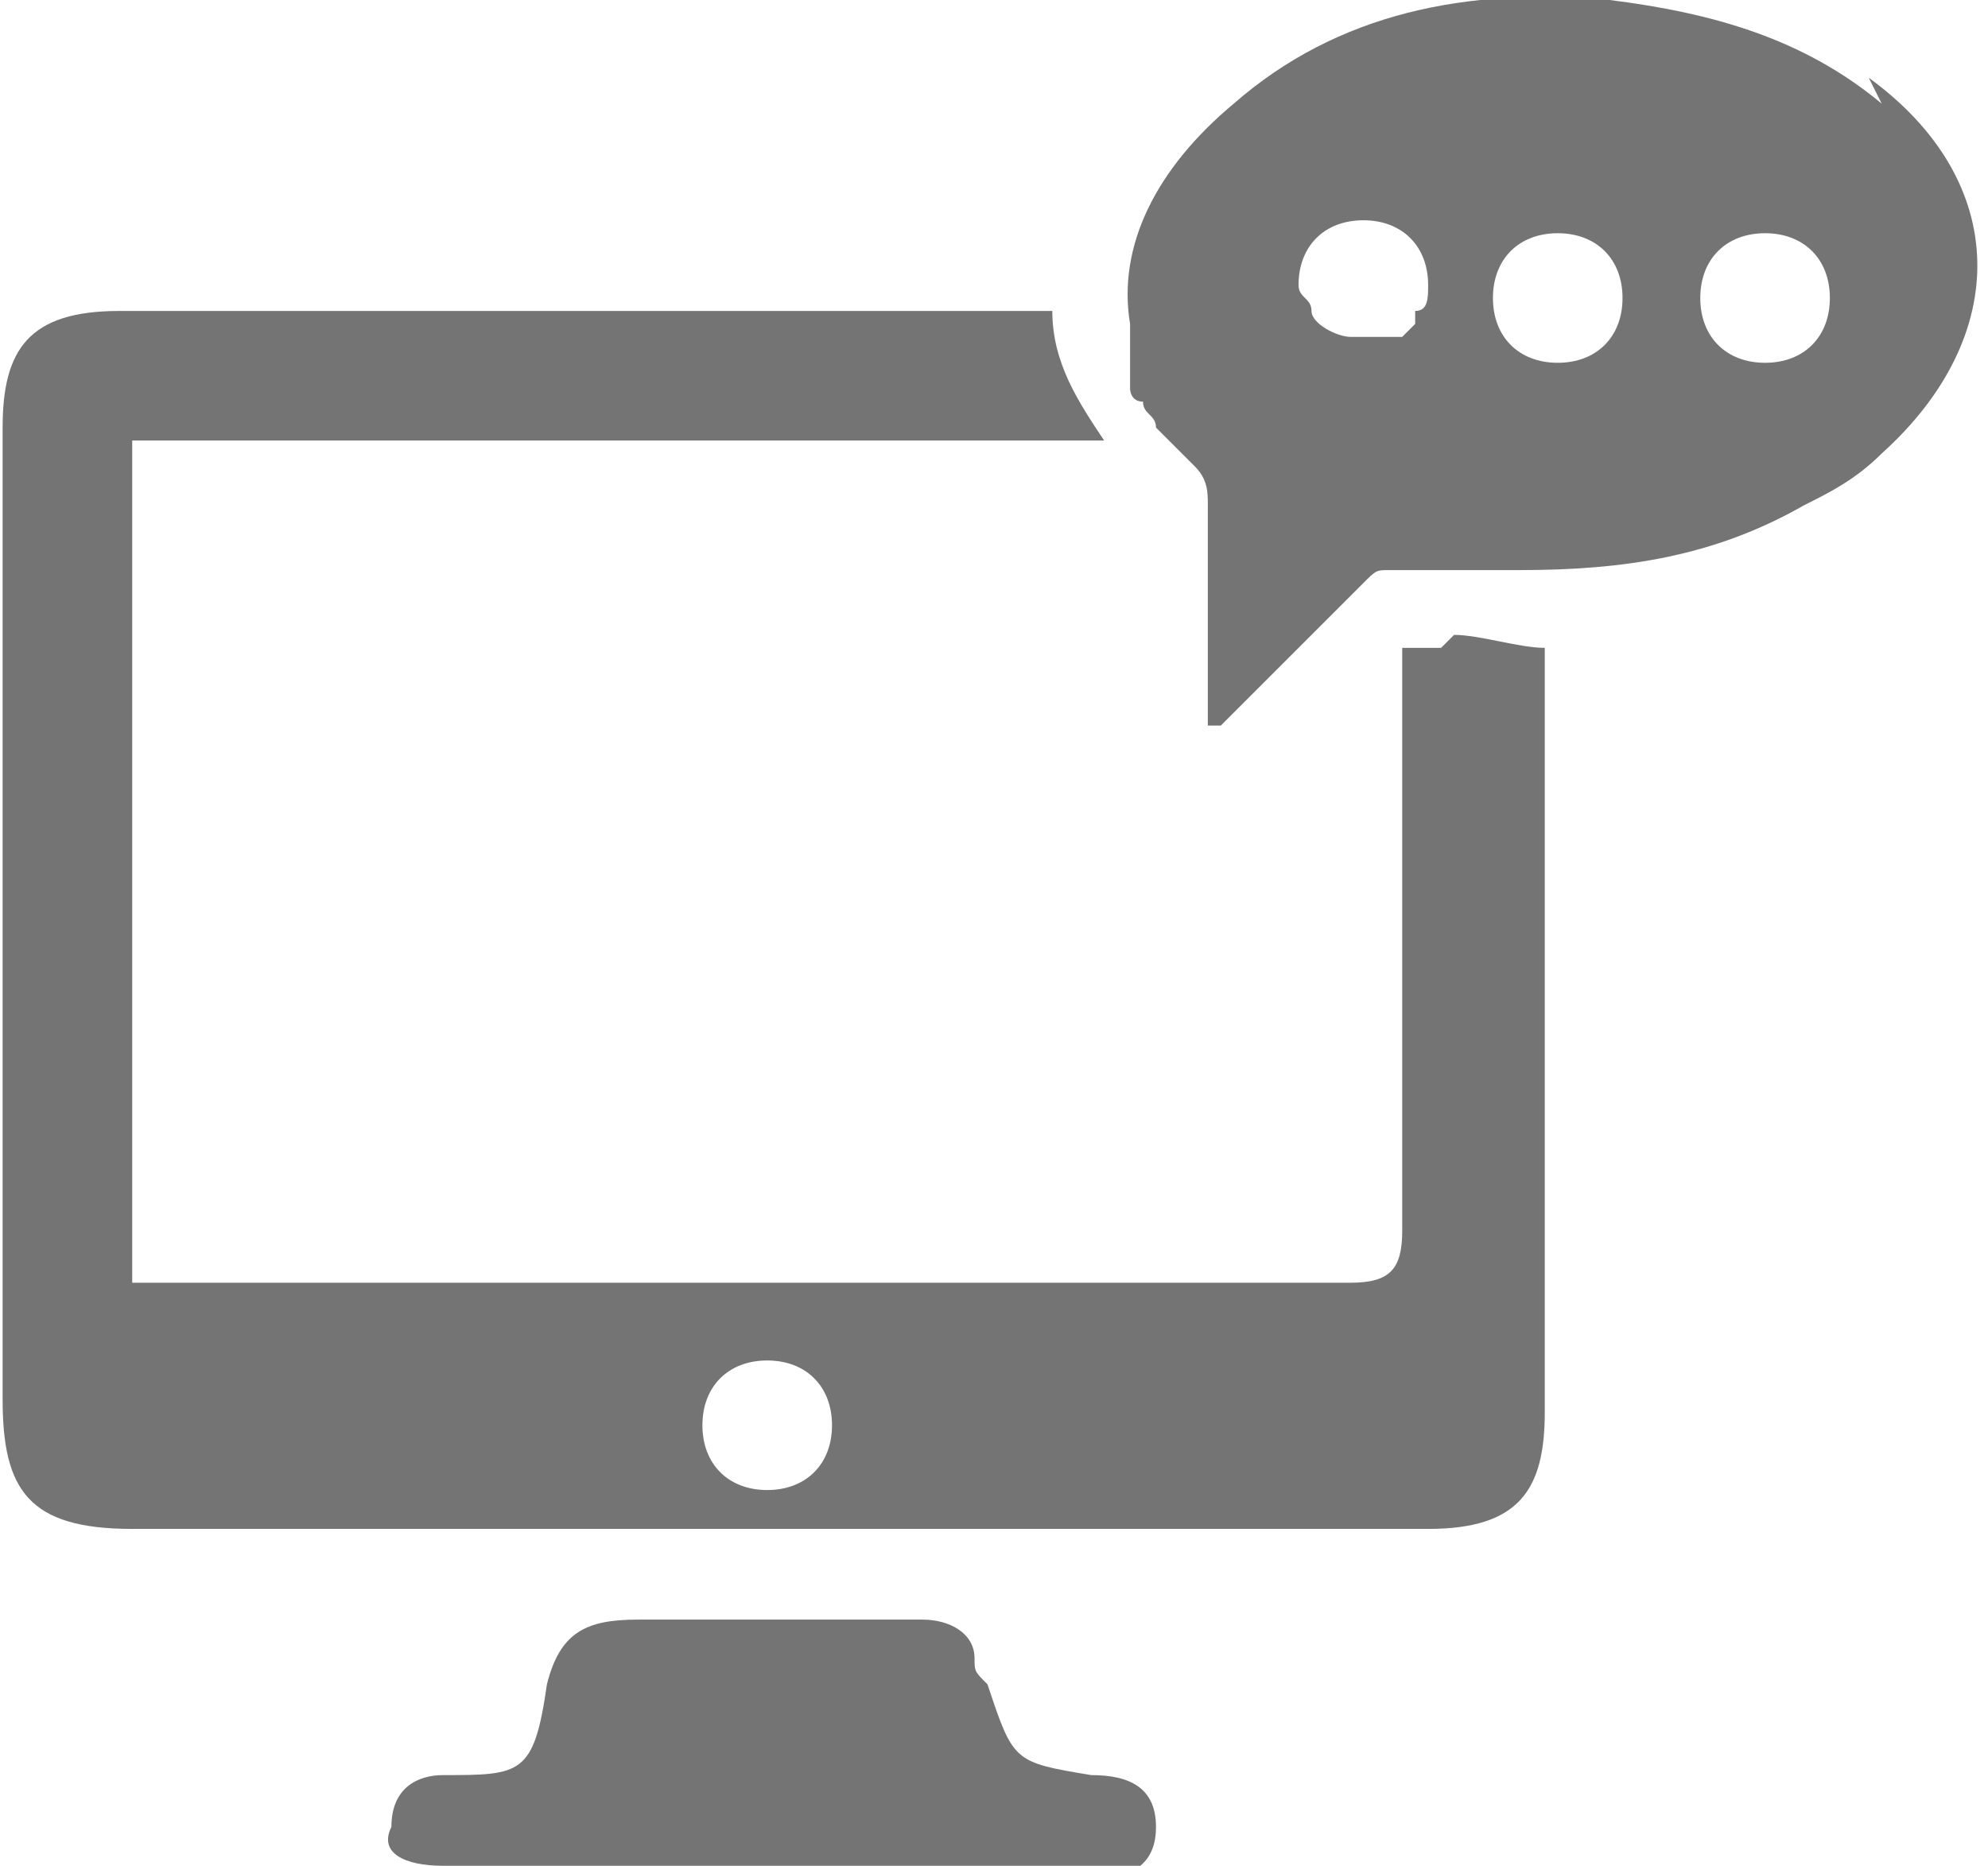 <?xml version="1.0" encoding="UTF-8"?>
<!DOCTYPE svg PUBLIC "-//W3C//DTD SVG 1.1//EN" "http://www.w3.org/Graphics/SVG/1.1/DTD/svg11.dtd">
<!-- Creator: CorelDRAW 2019 (64-Bit) -->
<svg xmlns="http://www.w3.org/2000/svg" xml:space="preserve" width="1.517mm" height="1.424mm" version="1.1" style="shape-rendering:geometricPrecision; text-rendering:geometricPrecision; image-rendering:optimizeQuality; fill-rule:evenodd; clip-rule:evenodd"
viewBox="0 0 1.53 1.44"
 xmlns:xlink="http://www.w3.org/1999/xlink">
 <defs>
  <style type="text/css">
   <![CDATA[
    .fil0 {fill:#757475;fill-rule:nonzero}
   ]]>
  </style>
 </defs>
 <g id="图层_x0020_1">
  <g id="_2194746819920">
   <path class="fil0" d="M0.59 1.15c-0.03,-0 -0.05,-0.02 -0.05,-0.05 0,-0.03 0.02,-0.05 0.05,-0.05 0.03,0 0.05,0.02 0.05,0.05 -0,0.03 -0.02,0.05 -0.05,0.05zm0.52 -0.65c-0.01,-0 -0.02,-0 -0.03,0 -0,0.15 -0,0.3 0,0.45 0,0.03 -0.01,0.04 -0.04,0.04 -0.31,-0 -0.61,-0 -0.91,-0 -0.01,0 -0.02,-0 -0.03,-0l0 -0.65 0.04 0c0.24,0 0.47,0 0.71,-0 -0.02,-0.03 -0.04,-0.06 -0.04,-0.1l-0.72 0c-0.07,0 -0.09,0.03 -0.09,0.09l0 0.75c0,0.07 0.02,0.1 0.1,0.1 0.17,0 0.33,0 0.5,0 0.17,0 0.33,0 0.5,-0 0.07,0 0.09,-0.03 0.09,-0.09 0,-0.2 0,-0.39 0,-0.59 -0.02,-0 -0.05,-0.01 -0.07,-0.01z"/>
   <path class="fil0" d="M0.59 1.44c-0.08,0 -0.16,-0 -0.25,0 -0.03,0 -0.05,-0.01 -0.04,-0.03 0,-0.03 0.02,-0.04 0.04,-0.04 0.06,-0 0.07,-0 0.08,-0.07 0.01,-0.04 0.03,-0.05 0.07,-0.05 0.07,0 0.14,0 0.22,0 0.02,-0 0.04,0.01 0.04,0.03 0,0.01 0,0.01 0.01,0.02 0.02,0.06 0.02,0.06 0.08,0.07 0.03,0 0.05,0.01 0.05,0.04 0,0.03 -0.02,0.04 -0.05,0.04 -0.08,-0 -0.16,-0 -0.25,-0z"/>
   <path class="fil0" d="M1.36 0.28c-0.03,0 -0.05,-0.02 -0.05,-0.05 -0,-0.03 0.02,-0.05 0.05,-0.05 0.03,-0 0.05,0.02 0.05,0.05 0,0.03 -0.02,0.05 -0.05,0.05zm-0.16 0c-0.03,-0 -0.05,-0.02 -0.05,-0.05 0,-0.03 0.02,-0.05 0.05,-0.05 0.03,0 0.05,0.02 0.05,0.05 -0,0.03 -0.02,0.05 -0.05,0.05zm-0.11 -0.03c-0,0 -0.01,0.01 -0.01,0.01 -0,0 -0,0 -0,0 -0,0 -0,0 -0,0 -0,0 -0,0 -0,0 -0,0 -0,0 -0.01,0 -0,0 -0,0 -0,0 -0,0 -0,0 -0.01,0 -0,0 -0.01,0 -0.01,0 -0,0 -0.01,-0 -0.01,-0 -0.01,-0 -0.03,-0.01 -0.03,-0.02 -0,-0.01 -0.01,-0.01 -0.01,-0.02 -0,-0.03 0.02,-0.05 0.05,-0.05 0.03,-0 0.05,0.02 0.05,0.05 0,0.01 -0,0.02 -0.01,0.02zm0.36 -0.17c-0.06,-0.05 -0.13,-0.07 -0.21,-0.08 -0.11,-0.01 -0.21,0.01 -0.29,0.08 -0.06,0.05 -0.09,0.11 -0.08,0.17 0,0 0,0.01 0,0.01 0,0 0,0.01 0,0.01 0,0 0,0.01 0,0.01 0,0 0,0 0,0.01 0,0 0,0.01 0,0.01 0,0 0,0 0,0 0,0 0,0.01 0.01,0.01 0,0 0,0 0,0 0,0.01 0.01,0.01 0.01,0.02 0,0 0.01,0.01 0.01,0.01 0.01,0.01 0.01,0.01 0.02,0.02 0.01,0.01 0.01,0.02 0.01,0.03 0,0.06 0,0.11 0,0.17 0,0 0,0 0.01,0 0,-0 0.01,-0.01 0.01,-0.01 0.03,-0.03 0.06,-0.06 0.1,-0.1 0.01,-0.01 0.01,-0.01 0.02,-0.01 0,0 0.01,0 0.01,0 0.01,0 0.02,0 0.03,0 0.01,0 0.01,0 0.02,0 0.01,0 0.03,0 0.04,0 0.08,0 0.15,-0.01 0.22,-0.05 0.02,-0.01 0.04,-0.02 0.06,-0.04 0.1,-0.09 0.1,-0.21 -0.01,-0.29z"/>
  </g>
 </g>
</svg>
